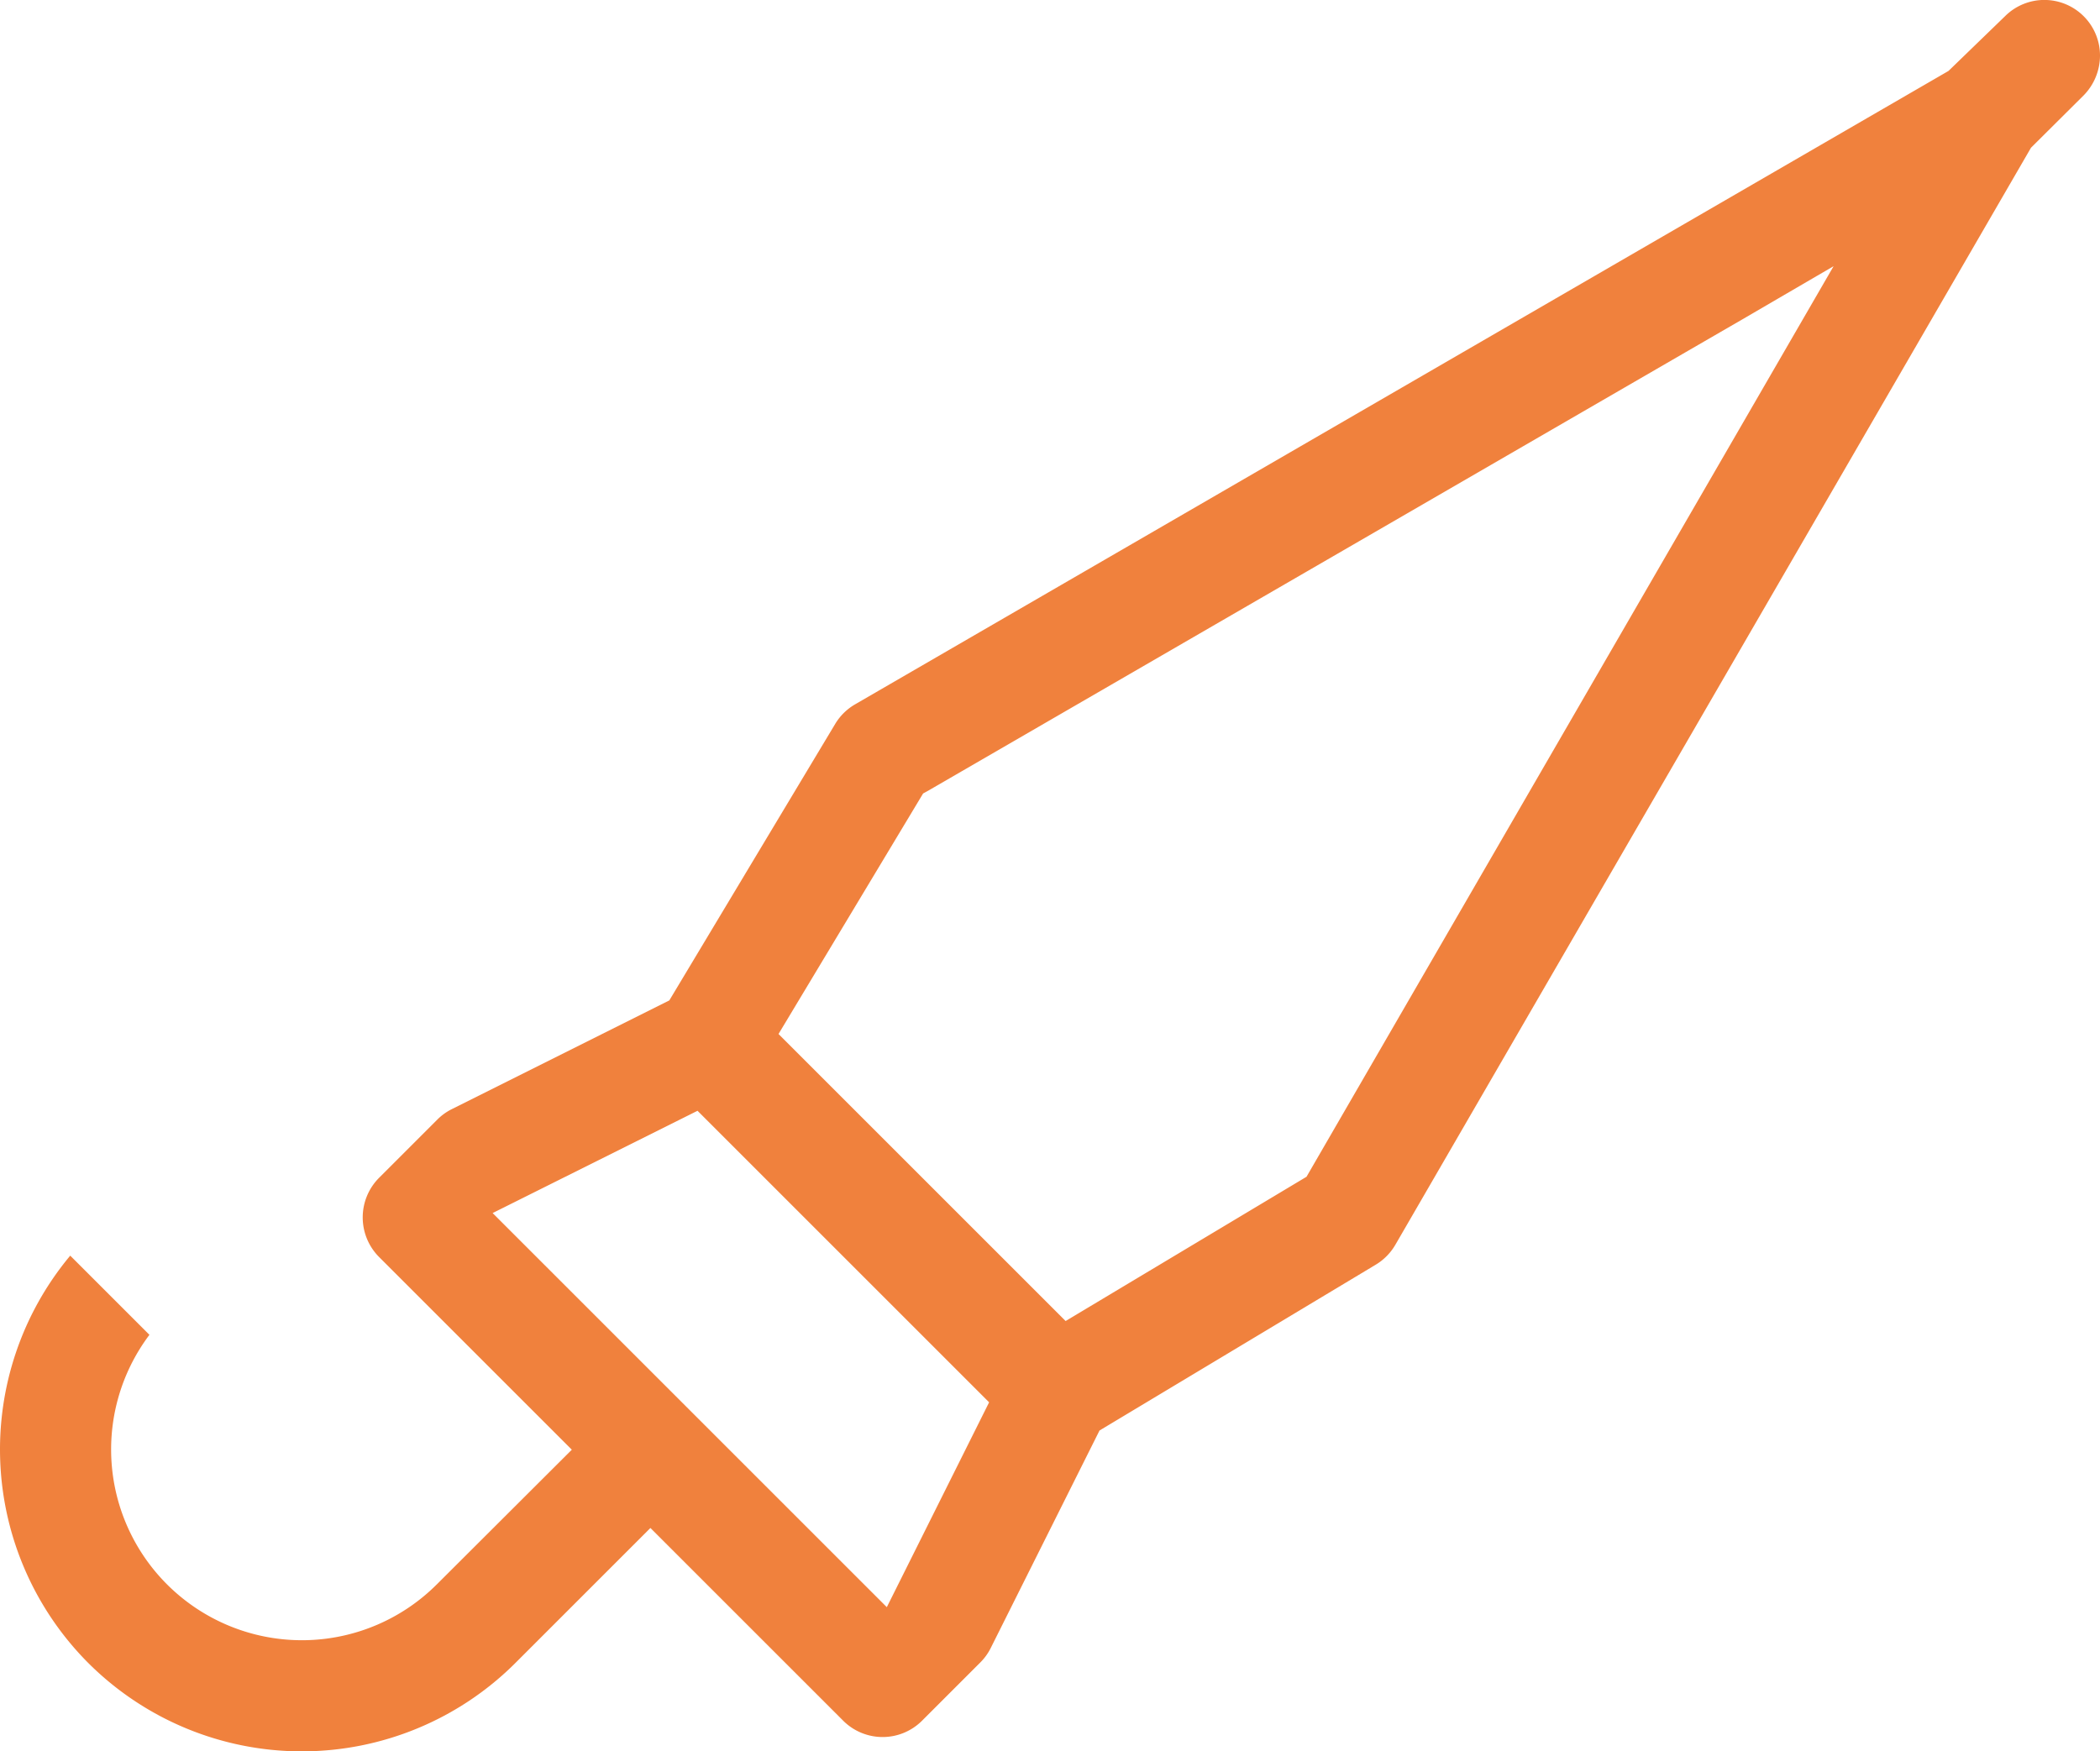 <svg xmlns="http://www.w3.org/2000/svg" width="70.001" height="58.392" viewBox="0 0 70.001 58.392"><defs><style>.a{fill:#f0813d;}</style></defs><path class="a" d="M2.94,55.44a10.073,10.073,0,0,0,14.24,0l4.5-4.5,6.43,6.43a1.859,1.859,0,0,0,2.62,0l1.94-1.94a1.851,1.851,0,0,0,.35-.48l3.63-7.26,9.21-5.53a1.868,1.868,0,0,0,.65-.66L67.7,4.92l1.75-1.74A1.9,1.9,0,0,0,70,1.86,1.855,1.855,0,0,0,66.84.53L64.95,2.36,28.5,23.48a1.868,1.868,0,0,0-.66.65l-5.53,9.22-7.26,3.63a1.851,1.851,0,0,0-.48.35l-1.94,1.94a1.871,1.871,0,0,0,0,2.63l6.43,6.43-4.5,4.49A6.36,6.36,0,0,1,4.98,44.5L2.34,41.86A10.087,10.087,0,0,0,2.94,55.44ZM30.77,26.45l.2-.11S55.56,12.1,58.05,10.66l1.2-.7,1.87-1.09L43.55,39.23l-8.03,4.81-9.57-9.57ZM16.42,40.44l6.83-3.41,9.72,9.72-3.41,6.83Z" transform="translate(0.001 0.005)"/></svg>